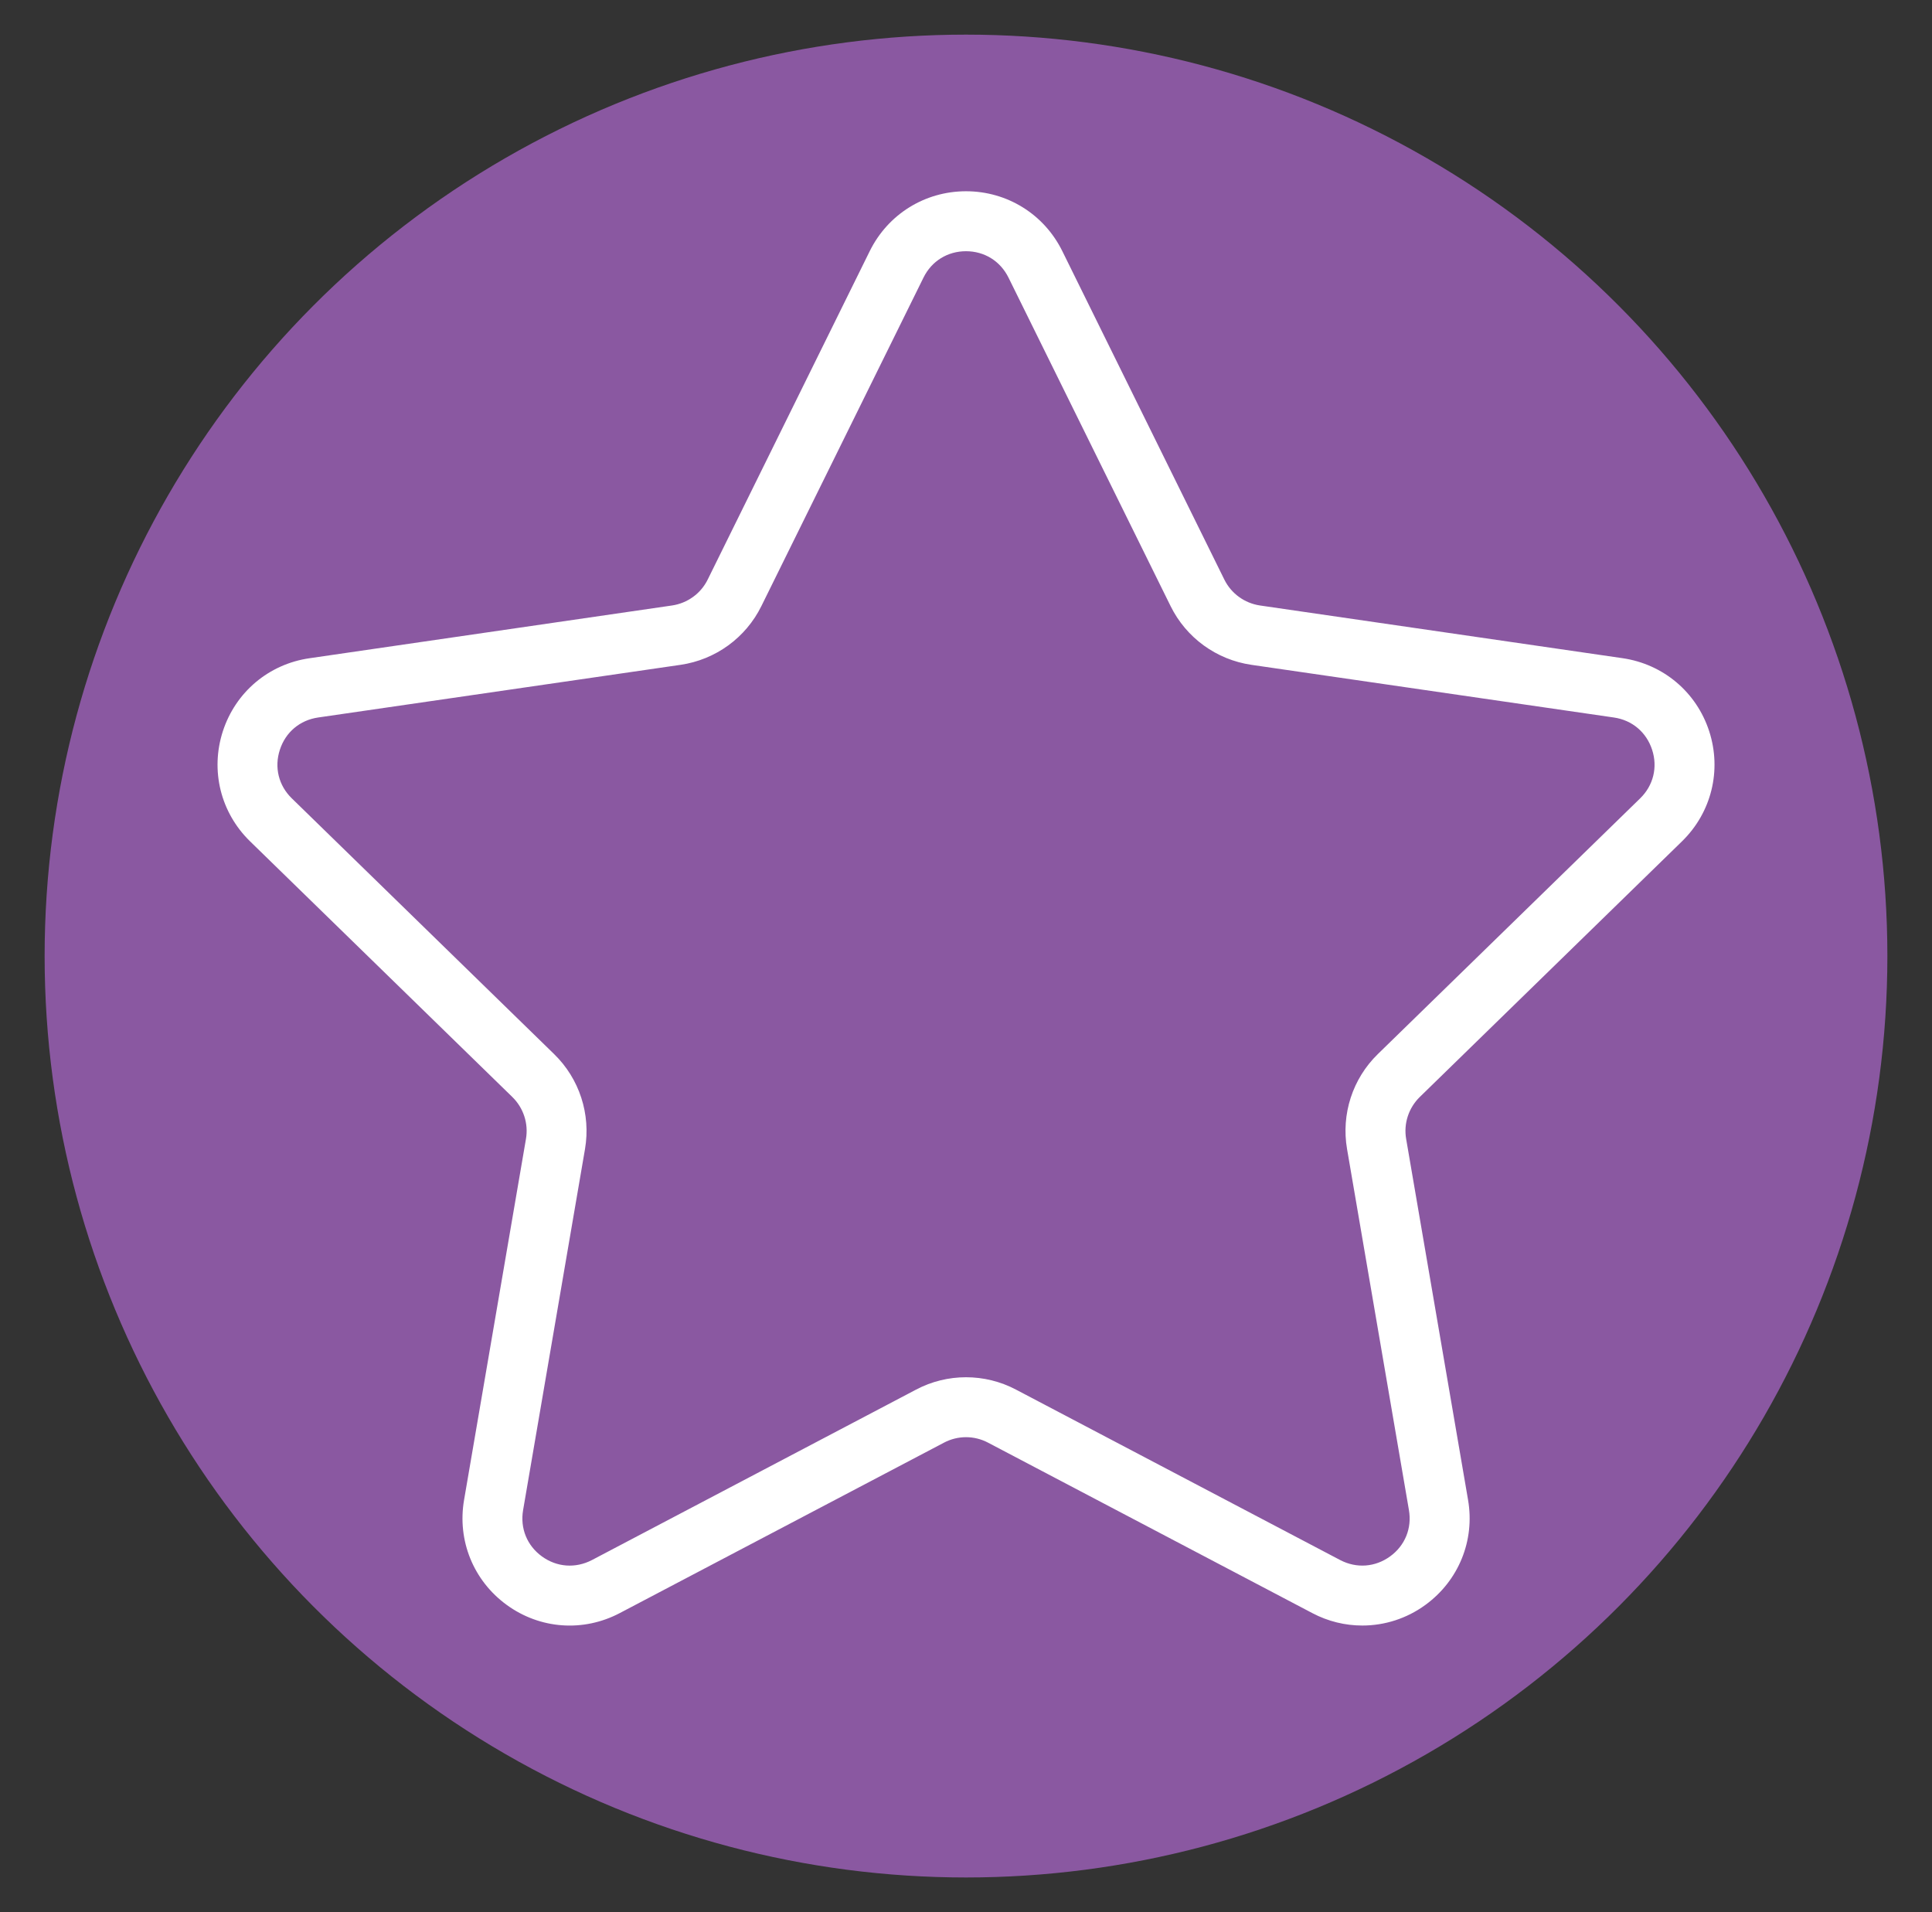 <svg version="1.1" xmlns="http://www.w3.org/2000/svg" xmlns:xlink="http://www.w3.org/1999/xlink" x="0px" y="0px" width="81px"
	 height="80.166px" viewBox="0 407.167 81 80.166" enable-background="new 0 407.167 81 80.166" xml:space="preserve">
<rect x="0" y="407.167" width="81" height="80.166" fill="#333333" stroke="none"/>
<g id="Capa_2">
	<circle fill="#8A58A1" cx="40.5" cy="447.248" r="38.629"/>
</g>
<g id="Capa_1">
	<g id="Crayon" display="none">
		<path display="inline" fill="#FFFFFF" d="M52.574,416.309c-1.201-1.922-3.732-2.507-5.655-1.306
			c-0.529,0.33-0.975,0.776-1.306,1.306l-4.52,7.23c-0.136,0.218-0.208,0.47-0.208,0.726v68.396c0.004,3.776,3.063,6.836,6.839,6.84
			h2.736c3.776-0.004,6.835-3.063,6.84-6.84v-68.396c0-0.256-0.072-0.508-0.208-0.726L52.574,416.309z M47.933,417.759
			c0.401-0.641,1.245-0.836,1.886-0.435c0.176,0.109,0.325,0.258,0.435,0.435l4.066,6.506H43.867L47.933,417.759z M54.565,492.66
			c-0.002,2.266-1.838,4.102-4.104,4.104h-2.736c-2.266-0.003-4.101-1.839-4.104-4.104v-1.367h10.943V492.66z M54.565,488.557
			H43.622v-1.368h10.943V488.557z M54.565,484.453H43.622v-53.349h10.943V484.453z M54.565,428.368H43.622v-1.367h10.943V428.368z"
			/>
		<path display="inline" fill="#FFFFFF" d="M49.094,463.935c2.339,0,4.104-2.941,4.104-6.84s-1.764-6.84-4.104-6.84
			c-2.34,0-4.104,2.941-4.104,6.84S46.754,463.935,49.094,463.935z M49.094,452.991c0.34,0,1.368,1.455,1.368,4.104
			s-1.027,4.104-1.368,4.104c-0.341,0-1.368-1.455-1.368-4.104S48.753,452.991,49.094,452.991z"/>
		<path display="inline" fill="#FFFFFF" d="M30.687,416.309c-1.201-1.922-3.732-2.507-5.655-1.306
			c-0.529,0.33-0.975,0.776-1.306,1.306l-4.52,7.23c-0.135,0.218-0.208,0.47-0.208,0.726v68.396c0.004,3.776,3.064,6.836,6.839,6.84
			h2.736c3.776-0.004,6.835-3.063,6.84-6.84v-68.396c0-0.256-0.072-0.508-0.208-0.726L30.687,416.309z M26.047,417.759
			c0.401-0.641,1.244-0.836,1.885-0.435c0.176,0.109,0.325,0.258,0.435,0.435l4.066,6.506H21.98L26.047,417.759z M32.679,492.66
			c-0.003,2.266-1.838,4.102-4.104,4.104h-2.736c-2.266-0.003-4.101-1.839-4.104-4.104v-1.367h10.943V492.66z M32.679,488.557
			H21.735v-1.368h10.943V488.557z M32.679,484.453H21.735v-53.349h10.943V484.453z M32.679,428.368H21.735v-1.367h10.943V428.368z"
			/>
		<path display="inline" fill="#FFFFFF" d="M27.207,463.935c2.34,0,4.104-2.941,4.104-6.84s-1.764-6.84-4.104-6.84
			s-4.104,2.941-4.104,6.84S24.867,463.935,27.207,463.935z M27.207,452.991c0.34,0,1.368,1.455,1.368,4.104
			s-1.027,4.104-1.368,4.104c-0.341,0-1.368-1.455-1.368-4.104S26.866,452.991,27.207,452.991z"/>
		<path display="inline" fill="#FFFFFF" d="M78.98,423.539l-4.52-7.23c-1.201-1.922-3.733-2.507-5.655-1.306
			c-0.528,0.33-0.975,0.776-1.305,1.306l-4.52,7.23c-0.136,0.218-0.208,0.47-0.208,0.726v68.396c0.004,3.776,3.064,6.836,6.84,6.84
			h2.736c3.776-0.004,6.835-3.063,6.839-6.84v-68.396C79.188,424.009,79.116,423.757,78.98,423.539z M69.82,417.759
			c0.401-0.641,1.245-0.836,1.885-0.435c0.176,0.109,0.325,0.258,0.435,0.435l4.066,6.506H65.753L69.82,417.759z M76.452,492.66
			c-0.002,2.266-1.838,4.102-4.104,4.104h-2.736c-2.265-0.003-4.101-1.839-4.104-4.104v-1.367h10.943V492.66z M76.452,488.557
			H65.508v-1.368h10.943V488.557z M76.452,484.453H65.508v-53.349h10.943V484.453z M76.452,428.368H65.508v-1.367h10.943V428.368z"
			/>
		<path display="inline" fill="#FFFFFF" d="M70.98,463.935c2.34,0,4.104-2.941,4.104-6.84s-1.764-6.84-4.104-6.84
			s-4.104,2.941-4.104,6.84S68.64,463.935,70.98,463.935z M70.98,452.991c0.341,0,1.368,1.455,1.368,4.104s-1.027,4.104-1.368,4.104
			c-0.34,0-1.368-1.455-1.368-4.104S70.64,452.991,70.98,452.991z"/>
	</g>
	<g display="none">
		<path display="inline" fill="#FFFFFF" d="M86.691,496.385h-8.987v-2.709c0-6.204-1.655-10.993-4.917-14.232
			c-4.16-4.129-9.379-4.145-9.592-4.139h-6.624v-4.007c0-0.07-0.007-0.14-0.018-0.205c4.241-1.754,6.921-4.676,8.554-7.211
			c1.11-1.723,1.844-3.418,2.322-4.795c1.139,2.062,2.654,3.517,4.534,4.35c1.288,0.569,2.611,0.781,3.87,0.781
			c3.58,0,6.629-1.72,6.8-1.817c0.557-0.32,0.811-0.995,0.592-1.599c-0.219-0.604-0.833-0.965-1.465-0.853
			c-0.061,0.009-1.505,0.213-2.548-0.939c-2.15-2.378-1.041-8.298-0.188-11.615c3.023-11.763,2.125-22.65-2.344-28.412
			c-2.291-2.953-5.459-4.515-9.164-4.515c-4.11,0-7.248,1.108-9.325,3.293c-1.465,1.543-2.076,3.301-2.329,4.593
			c-1.906-0.552-4.001-0.833-6.284-0.833c-9.472,0-14.086,4.985-16.289,9.169c-2.347,4.454-2.473,8.863-2.477,9.048
			c0,0.014,0,0.026,0,0.04c0,0.002,0,0.004,0,0.007v4.293c-0.849,0.06-1.902,0.28-2.734,0.93c-0.752,0.586-1.203,1.423-1.305,2.419
			c-0.134,1.311-0.242,4.58,1.63,6.652c0.648,0.719,1.468,1.199,2.409,1.425v0.276c0,0.064,0.005,0.128,0.014,0.19
			c0.022,0.16,0.597,3.962,3.141,7.912c1.632,2.535,4.313,5.457,8.554,7.211c-0.011,0.065-0.018,0.135-0.018,0.205v4.007H35.89
			c-0.216,0-5.441,0.01-9.601,4.139c-3.263,3.239-4.917,8.028-4.917,14.232v2.709h-8.987c-0.73,0-1.322,0.592-1.322,1.322
			s0.592,1.322,1.322,1.322h74.307c0.73,0,1.322-0.592,1.322-1.322S87.421,496.385,86.691,496.385z M63.205,477.95
			c0.045,0.001,4.332,0.008,7.719,3.369c2.745,2.726,4.137,6.882,4.137,12.356v2.709H53.237v-9.353l0.102,0.033
			c0.135,0.044,0.273,0.065,0.41,0.065c0.377,0,0.744-0.161,1-0.457l1.379-1.592l2.396-1.464c0.463-0.283,0.707-0.821,0.613-1.356
			l-0.753-4.313L63.205,477.95L63.205,477.95z M43.194,479.895c0.869,1.846,2.521,3.255,4.526,3.794l-1.812,0.59l-0.938-1.082
			c-0.09-0.104-0.194-0.192-0.311-0.263l-1.803-1.103L43.194,479.895z M55.995,479.645l0.382,2.187l-1.804,1.103
			c-0.116,0.07-0.221,0.159-0.31,0.263l-0.938,1.082l-1.885-0.613C53.496,483.084,55.172,481.588,55.995,479.645z M49.616,485.852
			l0.976,0.318v10.215h-2.025v-10.191L49.616,485.852z M60.135,419.556c1.56-1.621,4.044-2.443,7.382-2.443
			c2.897,0,5.277,1.174,7.074,3.491c3.979,5.13,4.696,15.144,1.872,26.133c-1.761,6.854-1.48,11.596,0.833,14.096
			c0.18,0.194,0.365,0.368,0.554,0.524c-1.479,0.305-3.229,0.368-4.828-0.343c-2.295-1.022-3.896-3.487-4.76-7.322v-13.906
			c0.001-0.377-0.056-8.018-5.365-13.344c-1.308-1.311-2.816-2.358-4.511-3.147C58.51,422.383,58.899,420.841,60.135,419.556z
			 M35.629,431.921c2.711-5.146,7.404-7.756,13.95-7.756c2.599,0,4.899,0.396,6.897,1.18c0.035,0.015,0.07,0.03,0.106,0.042
			c3.062,1.229,5.402,3.383,6.99,6.448c1.127,2.176,1.633,4.382,1.861,5.916c-4.735-2.355-6.052-6.614-6.11-6.813
			c-0.132-0.459-0.501-0.811-0.965-0.921c-0.465-0.109-0.952,0.039-1.277,0.39c-7.509,8.13-19.581,8.314-23.51,8.136
			C33.763,437.069,34.276,434.491,35.629,431.921z M41.693,440.743c6.418-0.991,11.875-3.443,15.912-7.131
			c1.095,2.091,3.447,5.346,8.014,7.107v1.787c-1.245-0.33-3.224-0.716-5.692-0.716c-2.28,0-4.559,0.328-6.774,0.978
			c-0.418,0.122-0.75,0.443-0.885,0.857c-0.028,0.085-0.355,1.113-0.455,2.47c-1.852-0.416-3.463-0.272-4.62-0.02
			c-0.101-1.346-0.425-2.365-0.453-2.45c-0.135-0.414-0.466-0.735-0.885-0.857c-2.215-0.649-4.495-0.978-6.775-0.978
			c-2.423,0-4.375,0.371-5.623,0.698v-1.298C35.152,441.274,38.153,441.29,41.693,440.743z M65.202,445.137
			c-0.309,5.122-1.522,5.381-4.907,5.381c-0.644,0-1.396-0.024-2.439-0.08c-1.382-0.073-2.313-0.483-2.845-1.257
			c-0.787-1.141-0.63-2.965-0.399-4.071c1.748-0.447,3.532-0.674,5.316-0.674C62.313,444.436,64.18,444.846,65.202,445.137z
			 M43.997,449.181c-0.532,0.773-1.462,1.184-2.844,1.257c-1.044,0.056-1.796,0.08-2.439,0.08c-3.386,0-4.598-0.259-4.907-5.385
			c1.015-0.291,2.87-0.697,5.274-0.697c1.784,0,3.568,0.227,5.316,0.674C44.627,446.217,44.783,448.041,43.997,449.181z
			 M30.366,452.306c-0.949-1.05-1.119-3.07-0.962-4.61c0.036-0.353,0.17-0.501,0.296-0.601c0.268-0.21,0.692-0.316,1.112-0.361
			v5.946C30.651,452.578,30.501,452.457,30.366,452.306z M36.244,462.532c-2.068-3.175-2.691-6.318-2.787-6.86v-3.873
			c1.172,0.978,2.863,1.362,5.256,1.362c0.691,0,1.487-0.024,2.579-0.084c2.23-0.118,3.876-0.927,4.89-2.405
			c0.386-0.563,0.64-1.18,0.801-1.806c0.842-0.29,2.735-0.733,5.049,0.03c0.162,0.615,0.414,1.221,0.794,1.775
			c1.014,1.479,2.659,2.287,4.889,2.405c1.092,0.06,1.887,0.084,2.579,0.084c0,0,0,0,0,0c2.438,0,4.149-0.398,5.324-1.418v2.114
			c0,0.001,0,0.003,0,0.006v1.811c-0.094,0.54-0.694,3.608-2.734,6.776c-2.962,4.601-7.411,7.128-13.224,7.516h-0.246
			C43.639,469.58,39.207,467.079,36.244,462.532z M49.286,472.608c0.029,0.002,0.057,0.003,0.085,0.003h0.333
			c0.029,0,0.057-0.001,0.086-0.003c1.498-0.097,2.873-0.322,4.138-0.647v4.667c0,0.009,0,0.017,0.001,0.024
			c-0.019,0.087-0.028,0.178-0.028,0.27c0,2.406-1.958,4.363-4.363,4.363c-2.406,0-4.364-1.957-4.364-4.363
			c0-0.092-0.009-0.183-0.027-0.27c0-0.008,0.001-0.016,0.001-0.024v-4.667C46.413,472.285,47.788,472.511,49.286,472.608z
			 M24.016,493.676c0-15.545,11.375-15.726,11.864-15.726h4.969l-0.752,4.312c-0.093,0.535,0.15,1.073,0.613,1.356l2.396,1.464
			l1.378,1.592c0.256,0.296,0.623,0.457,1,0.457c0.137,0,0.276-0.021,0.41-0.065l0.03-0.01v9.329H24.016V493.676z"/>
		<circle display="inline" fill="#FFFFFF" cx="40.152" cy="447.26" r="1.579"/>
		<circle display="inline" fill="#FFFFFF" cx="58.923" cy="447.26" r="1.579"/>
		<path display="inline" fill="#FFFFFF" d="M49.309,455.788h0.459c1.415,0,2.565-1.15,2.565-2.565c0-0.73-0.592-1.323-1.322-1.323
			c-0.704,0-1.279,0.551-1.32,1.244h-0.306c-0.041-0.693-0.616-1.244-1.32-1.244c-0.73,0-1.322,0.593-1.322,1.323
			C46.743,454.638,47.894,455.788,49.309,455.788z"/>
		<path display="inline" fill="#FFFFFF" d="M57.735,461.138c0.458-0.568,0.369-1.4-0.199-1.86c-0.568-0.458-1.401-0.368-1.859,0.2
			c-0.014,0.018-1.602,1.752-5.813,1.752c-4.371,0-6.503-1.813-6.61-1.906c-0.54-0.485-1.37-0.444-1.86,0.094
			c-0.492,0.54-0.453,1.376,0.086,1.867c0.116,0.106,2.903,2.591,8.384,2.591C55.369,463.875,57.509,461.418,57.735,461.138z"/>
	</g>
	<path fill="#FFFFFF" d="M70.52,442.437c1.234-1.205,1.671-2.972,1.139-4.614c-0.534-1.642-1.926-2.814-3.635-3.063l-15.197-2.209
		c-0.647-0.095-1.206-0.5-1.496-1.086l-6.794-13.772c-0.763-1.546-2.311-2.508-4.036-2.508c-1.725,0-3.272,0.962-4.036,2.508
		l-6.795,13.772c-0.288,0.586-0.85,0.991-1.496,1.086l-15.196,2.211c-1.71,0.246-3.101,1.419-3.635,3.061
		c-0.532,1.643-0.096,3.409,1.139,4.614l10.996,10.718c0.469,0.458,0.684,1.116,0.573,1.759l-2.595,15.136
		c-0.292,1.7,0.393,3.386,1.789,4.401c1.395,1.016,3.211,1.147,4.739,0.342l13.591-7.144c0.58-0.307,1.271-0.307,1.851,0
		l13.592,7.144c0.664,0.351,1.383,0.522,2.099,0.522c0.928,0,1.854-0.289,2.642-0.864c1.396-1.016,2.082-2.701,1.79-4.401
		l-2.596-15.136c-0.111-0.643,0.104-1.3,0.572-1.758L70.52,442.437z M56.476,455.34l2.594,15.135
		c0.131,0.759-0.163,1.488-0.79,1.942s-1.407,0.51-2.092,0.153l-13.593-7.146c-0.654-0.346-1.376-0.518-2.095-0.518
		s-1.439,0.172-2.095,0.519l-13.59,7.146c-0.688,0.356-1.468,0.301-2.094-0.153s-0.92-1.181-0.79-1.942l2.595-15.135
		c0.25-1.461-0.234-2.952-1.295-3.983l-10.996-10.72c-0.555-0.54-0.742-1.303-0.502-2.037c0.238-0.737,0.837-1.242,1.603-1.354
		l15.196-2.208c1.466-0.214,2.734-1.133,3.389-2.463l6.796-13.77c0.342-0.695,1.01-1.107,1.782-1.107
		c0.773,0,1.439,0.412,1.783,1.107l6.795,13.77c0.655,1.33,1.922,2.249,3.389,2.463l15.196,2.208
		c0.766,0.111,1.364,0.616,1.604,1.354c0.239,0.734,0.052,1.497-0.503,2.037l-10.995,10.718
		C56.707,452.388,56.224,453.878,56.476,455.34z"/>
	<g id="Page-1" display="none">
		<g id="_x30_12---Kid-Playing-in-Box" transform="translate(-1)" display="inline">
			<path id="Shape" fill="#FFFFFF" d="M70.178,447.321l-9.837,3.936h-4.83c-0.062-1.662-1.149-3.109-2.727-3.637l-4.909-1.635
				c-0.783-0.264-1.323-0.986-1.355-1.811c2.99-0.389,5.509-2.418,6.525-5.254c0.704,1.48,1.64,2.84,2.771,4.031
				c3.134,3.129,7.659,3.295,8.592,3.295h0.165c0.399-0.01,0.752-0.26,0.899-0.631c0.147-0.373,0.059-0.795-0.224-1.078
				c-2.377-2.375-2.377-5.627-2.377-8.494c0.081-1.389-0.049-2.781-0.385-4.135c-0.878-2.643-3.641-4.023-6.111-4.496
				c0.097-0.73,0.147-1.465,0.152-2.201c0-3.986-2.788-8.014-9.016-8.014c-3.329,0-5.088,0.602-6.011,1.287
				c-0.923-0.686-2.682-1.287-6.011-1.287c-6.228,0-9.016,4.027-9.016,8.014c0.003,0.736,0.053,1.475,0.146,2.205
				c-2.465,0.473-5.229,1.854-6.11,4.494c-0.336,1.354-0.466,2.748-0.384,4.139c0,2.865,0,6.113-2.378,8.492
				c-0.28,0.285-0.366,0.707-0.218,1.076c0.147,0.371,0.5,0.619,0.898,0.629h0.165c0.934,0,5.458-0.166,8.59-3.299
				c1.132-1.188,2.067-2.547,2.772-4.031c1.014,2.838,3.535,4.867,6.524,5.254c-0.033,0.828-0.572,1.551-1.356,1.811l-4.908,1.637
				c-1.578,0.529-2.664,1.979-2.725,3.639h-4.83l-9.836-3.936c-0.515-0.205-1.099,0.045-1.304,0.557
				c-0.206,0.518,0.044,1.1,0.558,1.307l9.053,3.621l-3.585,8.064c-0.137,0.311-0.108,0.666,0.076,0.951
				c0.186,0.285,0.501,0.455,0.84,0.455h3.006v10.02c0.003,2.764,2.244,5.006,5.009,5.008h30.053
				c2.765-0.002,5.005-2.244,5.008-5.008v-10.02h3.005c0.339,0,0.655-0.17,0.84-0.455c0.185-0.285,0.213-0.641,0.076-0.951
				l-3.584-8.064l9.052-3.621c0.513-0.207,0.764-0.789,0.558-1.307C71.276,447.365,70.692,447.115,70.178,447.321z M53.516,451.256
				h-6.537c0.834-0.787,1.474-1.76,1.872-2.836l3.306,1.102C52.915,449.776,53.45,450.459,53.516,451.256z M36.028,447.768
				c1.439-0.592,2.401-1.969,2.466-3.523h6.011c0.065,1.555,1.026,2.928,2.463,3.523c-0.826,2.266-3.067,3.695-5.468,3.488
				C38.211,451.256,36.708,449.518,36.028,447.768z M53.521,435.227v-3.002h0.501c0.831,0,1.502,0.672,1.502,1.502
				s-0.671,1.5-1.502,1.5H53.521z M60.583,432.541c0.257,1.148,0.353,2.332,0.284,3.506c0,2.461,0,5.402,1.493,7.994
				c-1.92-0.305-3.705-1.174-5.126-2.504c-1.18-1.268-2.121-2.74-2.774-4.346c1.504-0.178,2.721-1.307,3.01-2.793
				c0.289-1.486-0.417-2.988-1.745-3.715c0.094-0.35,0.201-0.787,0.313-1.287C57.729,429.735,59.954,430.643,60.583,432.541z
				 M35.489,419.201c4.201,0,4.94,1,5.017,1.131c0.064,0.502,0.489,0.875,0.994,0.875c0.504,0,0.929-0.373,0.994-0.875
				c0.076-0.131,0.815-1.131,5.017-1.131c5.176,0,7.011,3.236,7.011,6.01c-0.035,1.646-0.274,3.283-0.71,4.867
				c-2.112-0.432-7.763-1.975-11.543-6.512c-0.19-0.227-0.472-0.359-0.769-0.359c-0.298,0-0.579,0.133-0.77,0.359
				c-3.767,4.521-9.428,6.07-11.543,6.512c-0.436-1.584-0.674-3.221-0.71-4.867C28.477,422.438,30.313,419.201,35.489,419.201z
				 M28.978,432.225h0.501v3.002h-0.501c-0.831,0-1.503-0.67-1.503-1.5S28.147,432.225,28.978,432.225z M25.765,441.533
				c-1.42,1.326-3.204,2.197-5.123,2.504c1.491-2.592,1.491-5.529,1.491-7.99c-0.069-1.174,0.025-2.355,0.283-3.506
				c0.63-1.896,2.857-2.805,4.545-3.143c0.109,0.5,0.219,0.938,0.313,1.287c-1.325,0.729-2.027,2.229-1.739,3.713
				c0.289,1.484,1.503,2.611,3.005,2.791C27.886,438.795,26.946,440.266,25.765,441.533z M31.483,436.231v-4.654
				c3.793-1.045,7.247-3.066,10.017-5.863c2.771,2.797,6.224,4.814,10.017,5.861v4.656c-0.003,3.318-2.691,6.008-6.01,6.01h-8.015
				C34.175,442.239,31.485,439.549,31.483,436.231z M30.849,449.52l3.3-1.102c0.397,1.078,1.037,2.049,1.872,2.838h-6.537
				C29.55,450.457,30.087,449.772,30.849,449.52z M59.532,472.295c0,1.658-1.346,3.004-3.005,3.004H26.473
				c-1.659,0-3.005-1.346-3.005-3.004v-10.02h36.063V472.295z M20,460.274l3.118-7.012h36.765l3.116,7.012H20z"/>
			<path id="Shape_1_" fill="#FFFFFF" d="M41.5,440.239c3.718,0,4.007-1.535,4.007-2.004c0-0.488-0.355-0.908-0.839-0.988
				s-0.954,0.201-1.112,0.666c-0.647,0.279-1.355,0.389-2.056,0.322c-0.702,0.066-1.409-0.043-2.057-0.322
				c-0.157-0.465-0.628-0.746-1.111-0.666c-0.484,0.08-0.839,0.5-0.839,0.988C37.492,438.703,37.782,440.239,41.5,440.239z"/>
			<path id="Shape_2_" fill="#FFFFFF" d="M37.492,433.225c0-0.553-0.448-1-1.002-1c-0.553,0-1.001,0.447-1.001,1v1.002
				c0,0.557,0.448,1,1.001,1c0.554,0,1.002-0.443,1.002-1V433.225z"/>
			<path id="Shape_3_" fill="#FFFFFF" d="M46.509,435.227c0.553,0,1.002-0.443,1.002-1v-1.002c0-0.553-0.449-1-1.002-1
				c-0.554,0-1.002,0.447-1.002,1v1.002C45.507,434.783,45.955,435.227,46.509,435.227z"/>
		</g>
	</g>
</g>
</svg>

